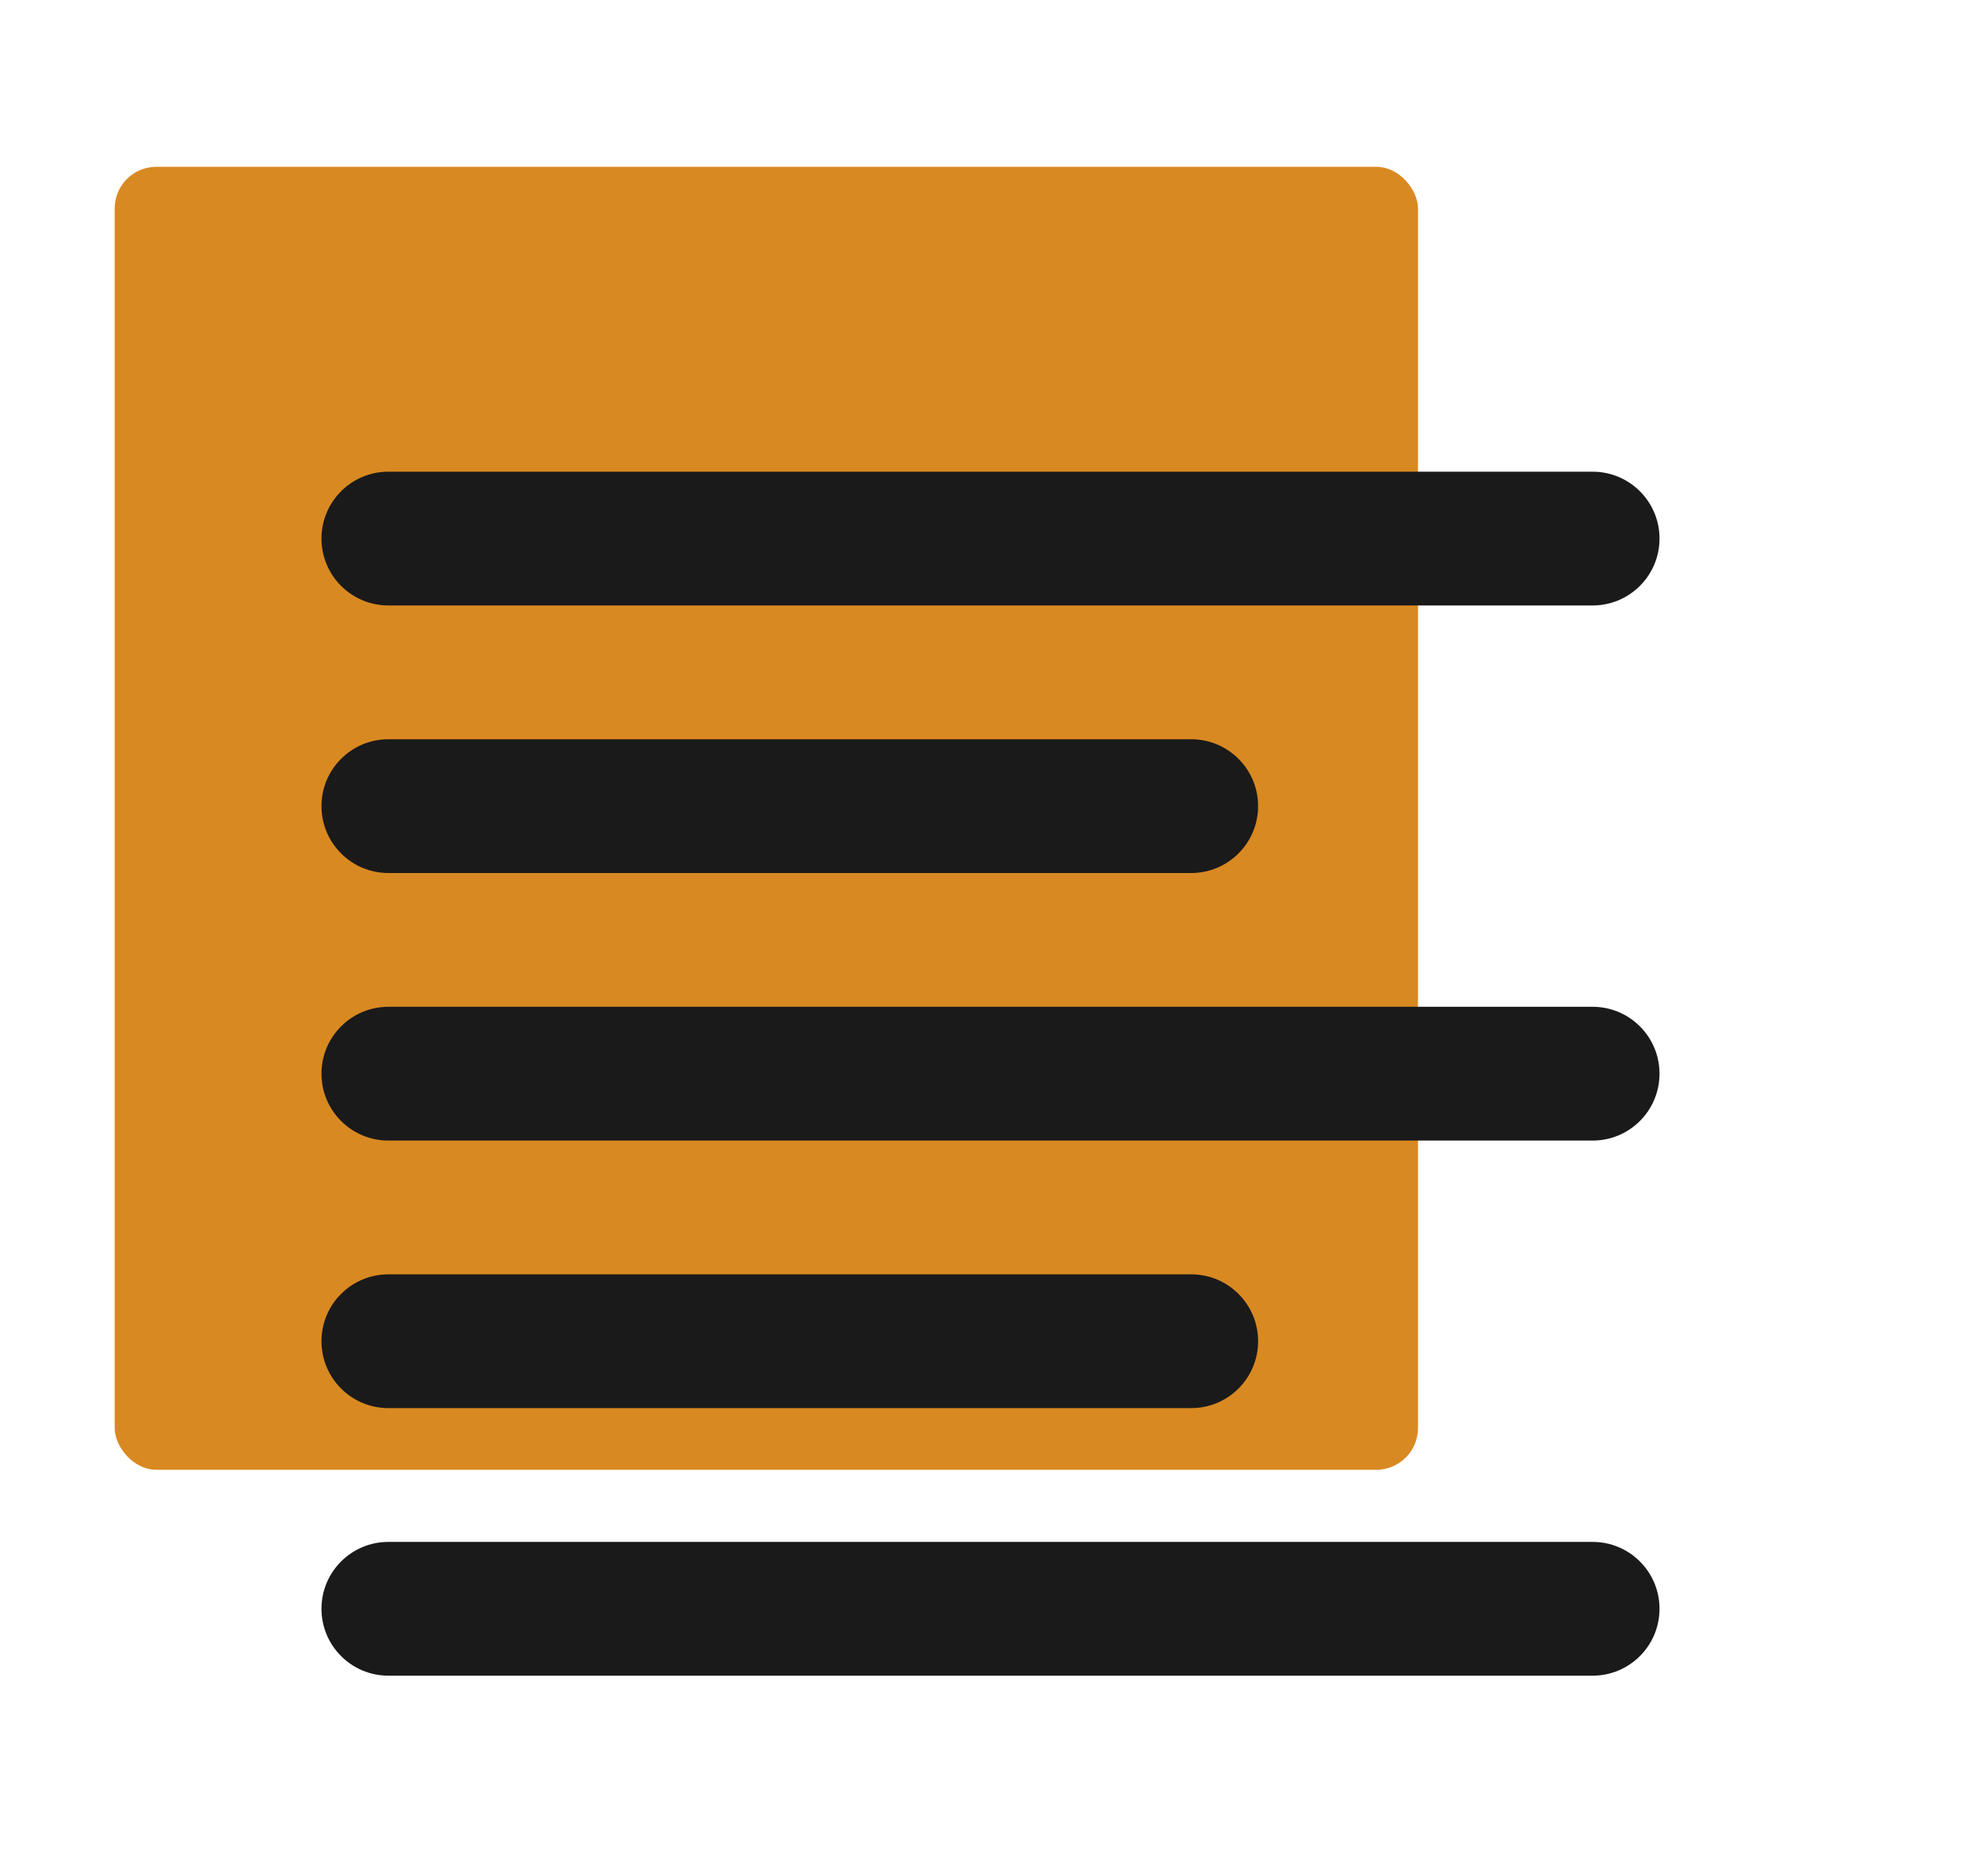 <svg width="190" height="180" viewBox="0 0 190 180" fill="none" xmlns="http://www.w3.org/2000/svg">
<rect x="11" y="16" width="125" height="125" rx="4" fill="#D98921"/>
<path fill-rule="evenodd" clip-rule="evenodd" d="M152.75 147.917C156.294 147.917 159.166 150.79 159.166 154.333C159.166 157.877 156.294 160.75 152.75 160.75H37.25C33.706 160.75 30.833 157.877 30.833 154.333C30.833 150.79 33.706 147.917 37.25 147.917H152.75ZM114.25 122.25C117.793 122.25 120.666 125.123 120.666 128.667C120.666 132.21 117.793 135.083 114.25 135.083H37.25C33.706 135.083 30.833 132.21 30.833 128.667C30.833 125.123 33.706 122.25 37.25 122.25H114.25ZM152.75 96.583C156.294 96.583 159.166 99.456 159.166 103C159.166 106.544 156.294 109.417 152.75 109.417H37.25C33.706 109.417 30.833 106.544 30.833 103C30.833 99.456 33.706 96.583 37.25 96.583H152.75ZM114.25 70.917C117.793 70.917 120.666 73.79 120.666 77.333C120.666 80.877 117.793 83.75 114.25 83.75H37.25C33.706 83.75 30.833 80.877 30.833 77.333C30.833 73.79 33.706 70.917 37.25 70.917H114.25ZM152.75 45.25C156.294 45.25 159.166 48.123 159.166 51.667C159.166 55.211 156.294 58.083 152.75 58.083H37.25C33.706 58.083 30.833 55.211 30.833 51.667C30.833 48.123 33.706 45.25 37.25 45.25H152.75Z" fill="#1A1A1B"/>
</svg>
